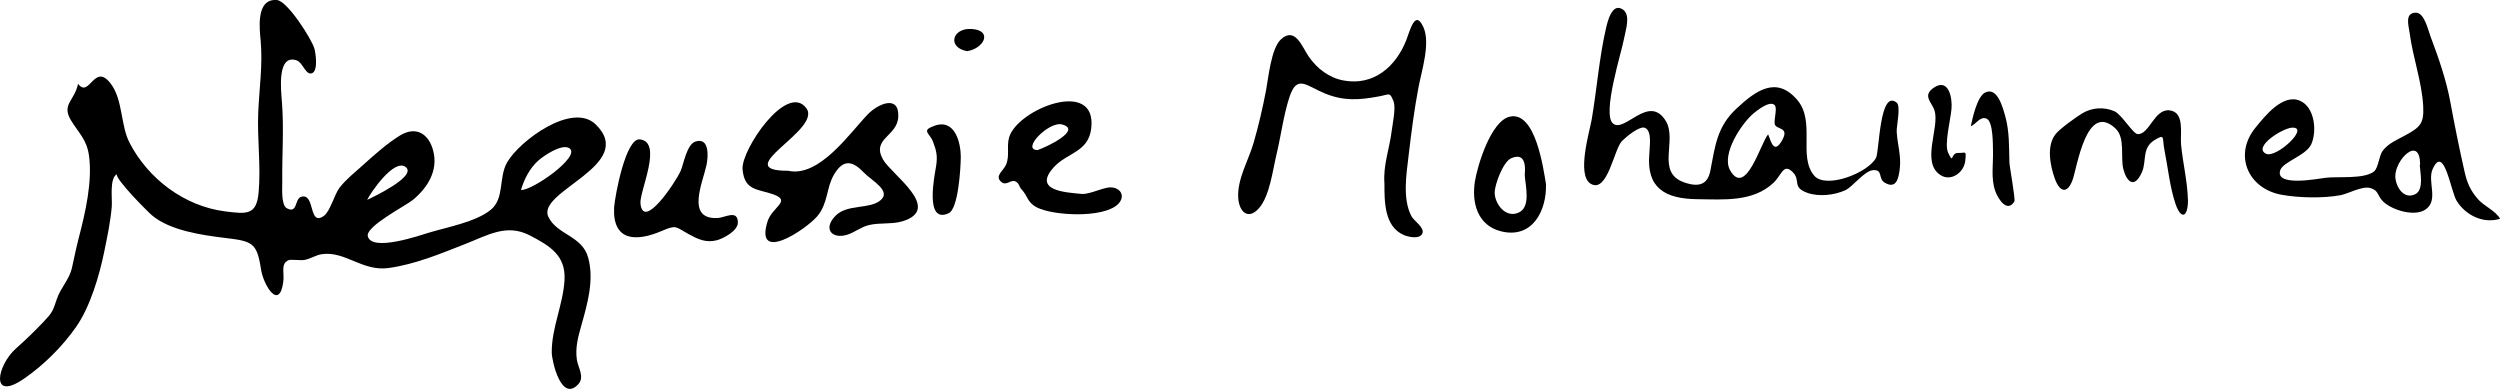 <?xml version="1.0" encoding="UTF-8"?>
<svg id="Layer_1" data-name="Layer 1" xmlns="http://www.w3.org/2000/svg" viewBox="0 0 988.34 153.75">
  <defs>
    <style>
      .cls-1 {
        fill: #000;
        stroke-width: 0px;
      }
    </style>
  </defs>
  <path class="cls-1" d="M30.86,33.14c4.49,5.95,6.38-8.62,12.88-.12,4.93,6.45,3.85,16.41,7.49,23.44,7.4,14.31,21.75,25.08,37.78,27.11,8.45,1.07,12.4,1.55,13.22-7.37.97-10.51-.58-21.16-.14-31.69.4-9.53,1.83-18.85.96-28.44-.4-4.39-2.04-16.79,6.45-16.05,4.14.36,13.66,15.32,14.79,19.18.48,1.66,1.52,8.48-.76,9.65-2.58,1.32-3.72-4.11-6.22-4.97-7.9-2.73-6.2,11.96-5.87,16.18.86,10.84.03,20.97.15,31.8.03,2.46-.53,9.23,1.83,10.48,4.28,2.28,3.01-3.69,5.62-4.52,5.69-1.8,2.8,12.02,9.04,7.49,2.47-1.8,4.18-8.55,6.14-11.08,2.56-3.3,5.91-5.94,9-8.72,4.52-4.07,9.8-8.82,14.92-11.95,6.36-3.89,11.42-.65,13.14,6.09,2.01,7.87-2.28,14.65-8.14,19.44-2.81,2.3-18.7,10.41-17.73,14.32,1.56,6.31,20.83-.43,24.28-1.47,7.12-2.15,18.47-4.19,24.34-9.01,5.5-4.52,3.01-12.71,6.45-18.73,4.85-8.49,25.76-24.03,35.01-15.02,16.51,16.07-23.49,26.37-18.71,36.52,3.37,7.16,13.39,7.42,15.76,16.18,2.4,8.9-.29,18.16-2.69,26.69-1.3,4.62-2.5,8.86-1.78,13.71.44,2.97,3.13,6.74.61,9.54-6.77,7.49-10.52-9.06-10.55-12.47-.09-9.73,4.51-18.96,5.05-28.64.54-9.65-5.65-13.47-13.78-17.67-9.13-4.72-16.55-.06-25.66,3.5-9.8,3.83-19.54,7.94-30.15,9.42-10.28,1.43-17.13-6.8-26.33-5.48-2.29.33-4.49,1.8-6.73,2.26-1.67.34-5.57-.29-6.47.12-3.25,1.5-1.52,4.84-2.09,8.75-1.64,11.36-7.86.98-8.78-5.13-1.6-10.6-3.43-11.12-14.23-12.42-8.95-1.08-21.79-2.9-28.89-8.95-1.86-1.58-14.63-14.41-13.86-16.26-3.03,1.74-1.75,9.76-2.02,12.85-.51,5.99-1.78,11.92-2.98,17.81-1.9,9.37-5.56,21.76-11.07,29.66-5.46,7.83-12.83,15.17-20.7,20.57-13.46,9.25-10.68-5.28-3.05-12.04,3.85-3.41,7.12-6.59,10.62-10.25,3.72-3.89,3.84-4.4,5.51-9.34,1.54-4.56,4.9-7.49,5.97-12.41.89-4.06,1.68-7.93,2.7-11.85,2.56-9.87,5.39-22.01,4-32.29-.87-6.42-4.04-8.89-7.11-13.97-3.87-6.4,1.39-7.66,2.78-14.46ZM205.96,75.12c4.59.21,23.69-13.24,19.22-16.46-2.92-2.1-10.33,2.97-12.46,4.9-3.35,3.05-5.49,7.26-6.76,11.55ZM145.15,79.02c2.4-1.14,19.75-9.35,15.27-12.95-4.57-3.68-14.01,10.26-15.27,12.95Z"/>
  <path class="cls-1" d="M652.03,61.06c0-2.62,1.27-9.01-1.6-10.48-2.21-1.14-8.08,4.01-9.23,5.2-3.15,3.27-5.72,20.79-12.33,16.87-5.7-3.38-.41-20.75.39-25.44,2-11.76,2.97-24.35,5.61-35.87.64-2.78,2.43-10.51,6.72-7.57,3.23,2.21.99,8.38.48,11.36-.92,5.31-8.88,30.02-4.37,33.72,4.63,3.8,14.15-11.84,20.8-1.1,4.75,7.67-4,20.33,7.22,24.32,5.94,2.12,9.37.85,10.43-4.52,1.92-9.78,2.56-17.4,10.37-24.65,7.42-6.89,15.67-13.15,24-3.39,7.34,8.61.25,22.26,6.67,29.9,4.61,5.48,21.38-1.06,24.48-7.03,1.32-2.56,1.35-27.22,8.14-21.82,1.74,1.38-.08,9.35.02,11.43.25,4.86,1.81,9.55,1.24,14.46-.39,3.4-1.11,8.63-5.94,5.79-2.77-1.63-.6-5.23-4.59-4.97-3.52.23-8,6.55-11.08,7.96-4.29,1.96-10.51,2.64-15.09.96-6.19-2.27-2.12-5.01-5.95-8.44-3.48-3.11-4.06,1.48-7.37,4.58-8.12,7.59-19.65,6.52-29.96,6.42-13.05-.12-20.16-4.59-19.07-17.68ZM699.01,53.11c1.37,3.77,2.49,7.4,5.32,2.7,3.43-5.7-1.94-4.47-2.66-6.57-.57-1.66,1.13-6.49-.09-7.69-1.94-1.91-6.88,2.07-8.3,3.24-4.58,3.78-12.97,16.17-9.28,22.58,6.17,10.73,12.12-10.98,15-14.26Z"/>
  <path class="cls-1" d="M988.34,86.5c-6.63,2.04-13.54-1.4-17.08-7-2.43-3.84-4.98-22.65-9.52-12.71-2.25,4.93,2.46,12.25-2.74,15.96-4.39,3.14-13.51.25-16.88-3.11-2.46-2.46-1.64-4.29-4.97-5.28-3.29-.98-8.76,2.23-11.82,2.8-6.78,1.27-16.51,1.09-23.38-.17-13.36-2.46-18.93-15.84-10.37-26.4,3.77-4.65,10.95-13.77,17.75-10.73,5.75,2.57,6.71,11.92,4.43,17.09-2,4.55-11.2,6.96-12.3,10.35-2.18,6.72,15.14,3.31,18.04,2.97,4.85-.57,15.12.62,19.03-2.48,1.72-1.37,1.97-6.23,3.41-8.15,2.18-2.91,5.52-4.28,8.62-5.96,6.12-3.32,7.83-4.66,7.41-11.89-.58-9.73-4.08-19.03-5.34-28.67-.4-3.03-2.09-8.03,2.44-8.11,3.38-.06,4.85,6.9,5.84,9.5,3.1,8.2,6.19,17.13,7.75,25.59,1.71,9.28,3.59,18.61,5.68,27.81.98,4.34,2.27,7.35,5.23,10.77,2.38,2.75,7.12,4.7,8.8,7.81ZM956.61,65.19s.1,0,.15,0c0-11.98-9.9-2.14-9.81,4.54.05,3.62,3.03,9.31,7.81,7.08,3.62-1.68,2.03-8.49,1.85-11.62ZM906.35,50.46c-3.62-.07-15.87,7.63-10.54,10.31,3.95,1.99,17.32-10.39,10.54-10.31Z"/>
  <path class="cls-1" d="M311.47,67.49c12.42,2.87,24.52-14.99,31.68-22.37,3.86-3.98,12.37-7.89,11.97,1.04-.34,7.83-10.72,8.51-6.03,16.91,3.27,5.85,23.78,19.48,7.71,24.41-4.1,1.26-8.95.48-13.21,1.48-3.26.77-5.76,2.96-8.72,3.86-6.11,1.84-9.62-2.49-4.47-7.6,4.65-4.61,13.16-2.41,17.59-5.96,4.68-3.75-3.39-7.82-6.52-11.09-4.22-4.4-7.97-5.58-11.75.83-3.1,5.26-2.31,11.43-6.65,16.52-4.36,5.11-24.83,18.92-19.65,2.07,1.76-5.71,9.52-8.09,2.49-10.68-6.16-2.27-11.65-1.32-12.35-10.04-.6-7.52,17.47-34.44,25.21-24.11,6.42,8.57-30.93,24.75-7.31,24.75Z"/>
  <path class="cls-1" d="M547.32,72.55c-.58-7.2,2.03-13.83,2.88-20.88.34-2.81,1.74-9.03.7-11.64-1.5-3.78-1.51-2.71-5.7-1.93-7.78,1.45-13.84,1.92-21.41-1.15-7.41-3.01-11.06-7.78-14.09,1.63-2.34,7.27-3.26,15.04-5.05,22.46-1.47,6.07-2.67,16.46-6.94,21.28-4.33,4.89-7.93,1.34-8.21-4.3-.36-7.39,4.17-14.8,6.15-21.73,1.93-6.74,3.54-13.65,4.86-20.54.96-5.03,1.99-16.68,5.96-20.26,5.62-5.07,8.32,3.13,10.92,6.87,3.31,4.76,8.01,8.4,13.78,9.46,11.92,2.2,20.7-5.52,24.79-15.98,1.47-3.76,3.5-12.36,6.77-5.09,2.85,6.34-.7,17.2-1.91,23.58-1.7,8.92-2.86,17.94-3.92,26.96-.86,7.38-2.58,17.48,1.18,24.31.92,1.68,5.07,4.34,4.28,6.55-.95,2.66-5.73,1.48-7.41.75-7.74-3.35-7.63-13.37-7.63-20.35Z"/>
  <path class="cls-1" d="M427.69,76.67c3.79.19,9.24-3.24,12.51-2.49,3.72.85,4.27,4.21,1.69,6.63-5.89,5.53-25.61,4.48-32.01,1.17-3.78-1.95-3.53-4.49-6.02-7.11-1.12-1.18-.74-2.26-2.41-3.15-1.73-.92-3.59,1.91-5.55.25-2.9-2.47.8-4.34,1.88-6.97,1.45-3.54.11-7.19,1.17-10.74,3.34-11.18,34.95-23.68,32.44-3.41-1.17,9.45-9.6,9.44-14.88,15.36-8.13,9.12,4.37,9.83,11.19,10.46ZM410.19,59.33c3.5-1.15,17.82-7.99,9.67-10.13-5.17-1.36-16.34,10.01-9.67,10.13Z"/>
  <path class="cls-1" d="M242.77,82.05c.4-4.95,4.62-27.53,10.16-26.95,9.32.97-.22,20.6.27,25.37,1.12,10.85,13.96-8.59,15.85-12.83,1.23-2.75,2.41-10.54,5.86-11.67,5.74-1.88,5.03,6.28,4.41,9.2-1.46,6.92-8.38,21.79,4.51,21.01,2.82-.17,7.85-3.44,7.88,1.79.02,3.33-5.88,6.38-8.32,7.01-4.39,1.13-7.59-.48-11.27-2.49-5.2-2.84-4.56-3.73-10.6-1.15-9.98,4.26-19.37,4.1-18.75-9.28Z"/>
  <path class="cls-1" d="M864.99,79.02c0,7.16-2.81,7.86-4.95,1.53-2.24-6.63-3-14.51-4.38-21.38-.95-4.73.44-6.43-3.93-3.76-5.07,3.1-3.03,8.43-4.96,12.7-3.12,6.91-6.17,3.44-7.36-1.35-1.14-4.62.83-12.29-3.04-15.93-11.63-10.93-15.17,15.44-17.06,20.46-2.12,5.62-5.11,4.57-7-.76-1.82-5.12-3.38-13.03.45-17.64,1.79-2.15,7.9-6.54,10.38-8.05,3.85-2.35,8.65-2.66,12.78-.85,2.85,1.24,7.36,9,9.22,9.04,4.66.09,6.5-10,12.49-9.41,6.18.61,4.22,9.31,4.62,13.5.7,7.38,2.5,14.4,2.72,21.9Z"/>
  <path class="cls-1" d="M611.18,72.75c.33,10.62-5.43,21.69-17.64,18.73-9.43-2.29-11.79-11.29-10.46-19.73.99-6.25,6.31-23.92,13.78-25.63,10.22-2.33,13.32,20.74,14.32,26.63ZM602.78,69.19c.45-4.42-.2-8.82-5.31-6.65-3.25,1.38-6.57,10.45-6.57,13.62,0,4.15,3.99,9.96,9.11,8.04,5.45-2.04,3.03-10.64,2.77-15Z"/>
  <path class="cls-1" d="M379.83,62.09c-.04,4.48-.96,20.48-4.8,22.22-9.69,4.39-5.46-15.35-4.94-18.72.6-3.93.13-5.98-1.25-9.6-1.32-3.45-4.81-4.32.5-6.25,8.29-3.02,10.5,6.86,10.5,12.35Z"/>
  <path class="cls-1" d="M779.12,49.94c.66-3.05,2.48-11.91,5.79-13.42,4.76-2.16,6.86,5.94,7.87,9.55,1.65,5.85,1.44,12.17,1.62,18.21.05,1.61,2.44,14.58,1.96,15.36-2.81,4.57-6.33-.79-7.51-3.98-1.88-5.09-.78-10.93-.95-16.2-.07-2.01.13-11.21-2.43-12.49-2.5-1.25-4.02,1.9-6.36,2.98Z"/>
  <path class="cls-1" d="M771.47,43.25c-.31,3.87-2.88,13.78-1.31,17.1,2.37,5.02.77-.03,4.08.11,2.84.12,3.14-1.31,2.7,3.09-.45,4.58-5.54,8.35-9.74,5.7-7.92-4.99-.31-18.73-2.41-25.54-1.02-3.29-5.01-5.91-.21-9.1,5.79-3.84,7.36,4.09,6.9,8.63Z"/>
  <path class="cls-1" d="M382.34,20.23c-7.96-1.43-5.96-9.23,1.72-8.78,8.57.5,4.99,7.75-1.72,8.78Z"/>
</svg>